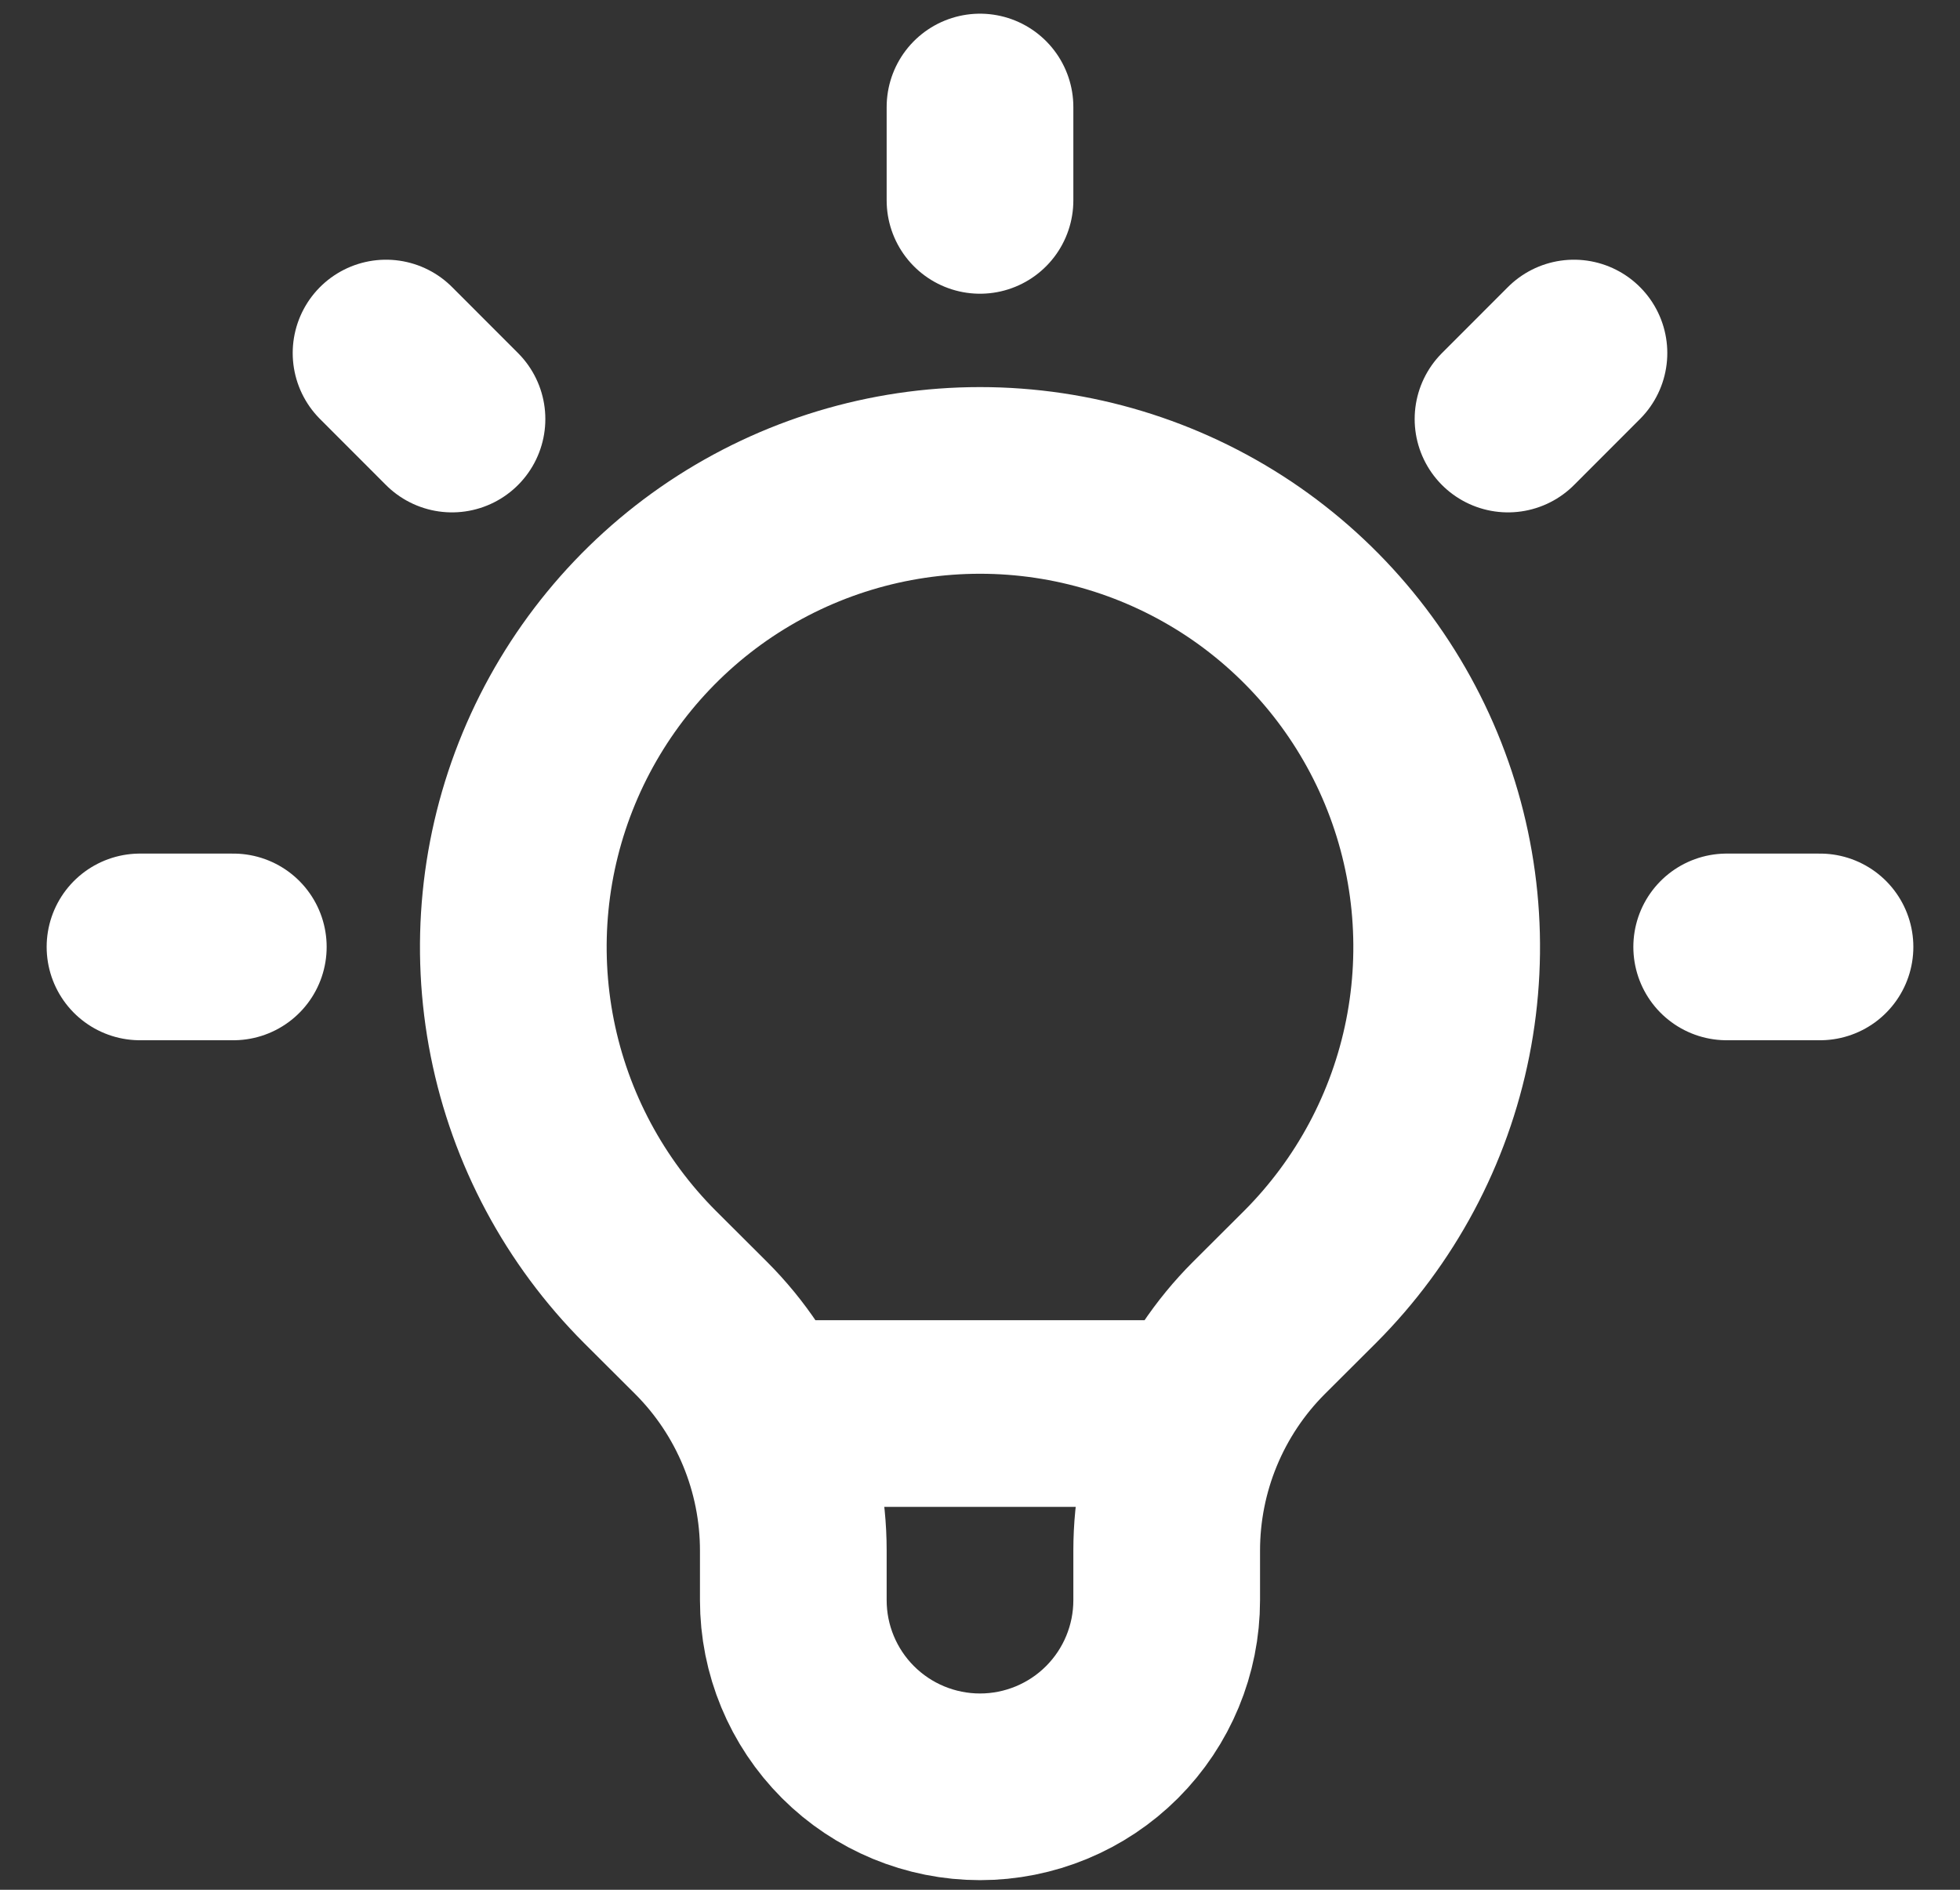 <svg width="28" height="27" viewBox="0 0 28 27" fill="none" xmlns="http://www.w3.org/2000/svg">
<rect x="0" y="0" width="28" height="27" fill="#333333" stroke="none"/>
<path d="M10.884 20.196H17.115M14 1.529V2.863M22.485 5.044L21.543 5.987M26 13.529H24.667M3.333 13.529H2M6.457 5.987L5.515 5.044M9.285 18.244C8.353 17.311 7.718 16.124 7.461 14.831C7.204 13.537 7.336 12.197 7.841 10.979C8.346 9.761 9.2 8.72 10.296 7.987C11.393 7.255 12.681 6.864 14 6.864C15.319 6.864 16.607 7.255 17.704 7.987C18.8 8.72 19.654 9.761 20.159 10.979C20.664 12.197 20.796 13.537 20.539 14.831C20.282 16.124 19.647 17.311 18.715 18.244L17.984 18.973C17.566 19.391 17.235 19.887 17.009 20.433C16.783 20.979 16.667 21.564 16.667 22.155V22.863C16.667 23.57 16.386 24.248 15.886 24.748C15.386 25.248 14.707 25.529 14 25.529C13.293 25.529 12.614 25.248 12.114 24.748C11.614 24.248 11.333 23.57 11.333 22.863V22.155C11.333 20.961 10.859 19.816 10.016 18.973L9.285 18.244Z" stroke="white" stroke-width="2.667" stroke-linecap="round" stroke-linejoin="round"/>
</svg>
